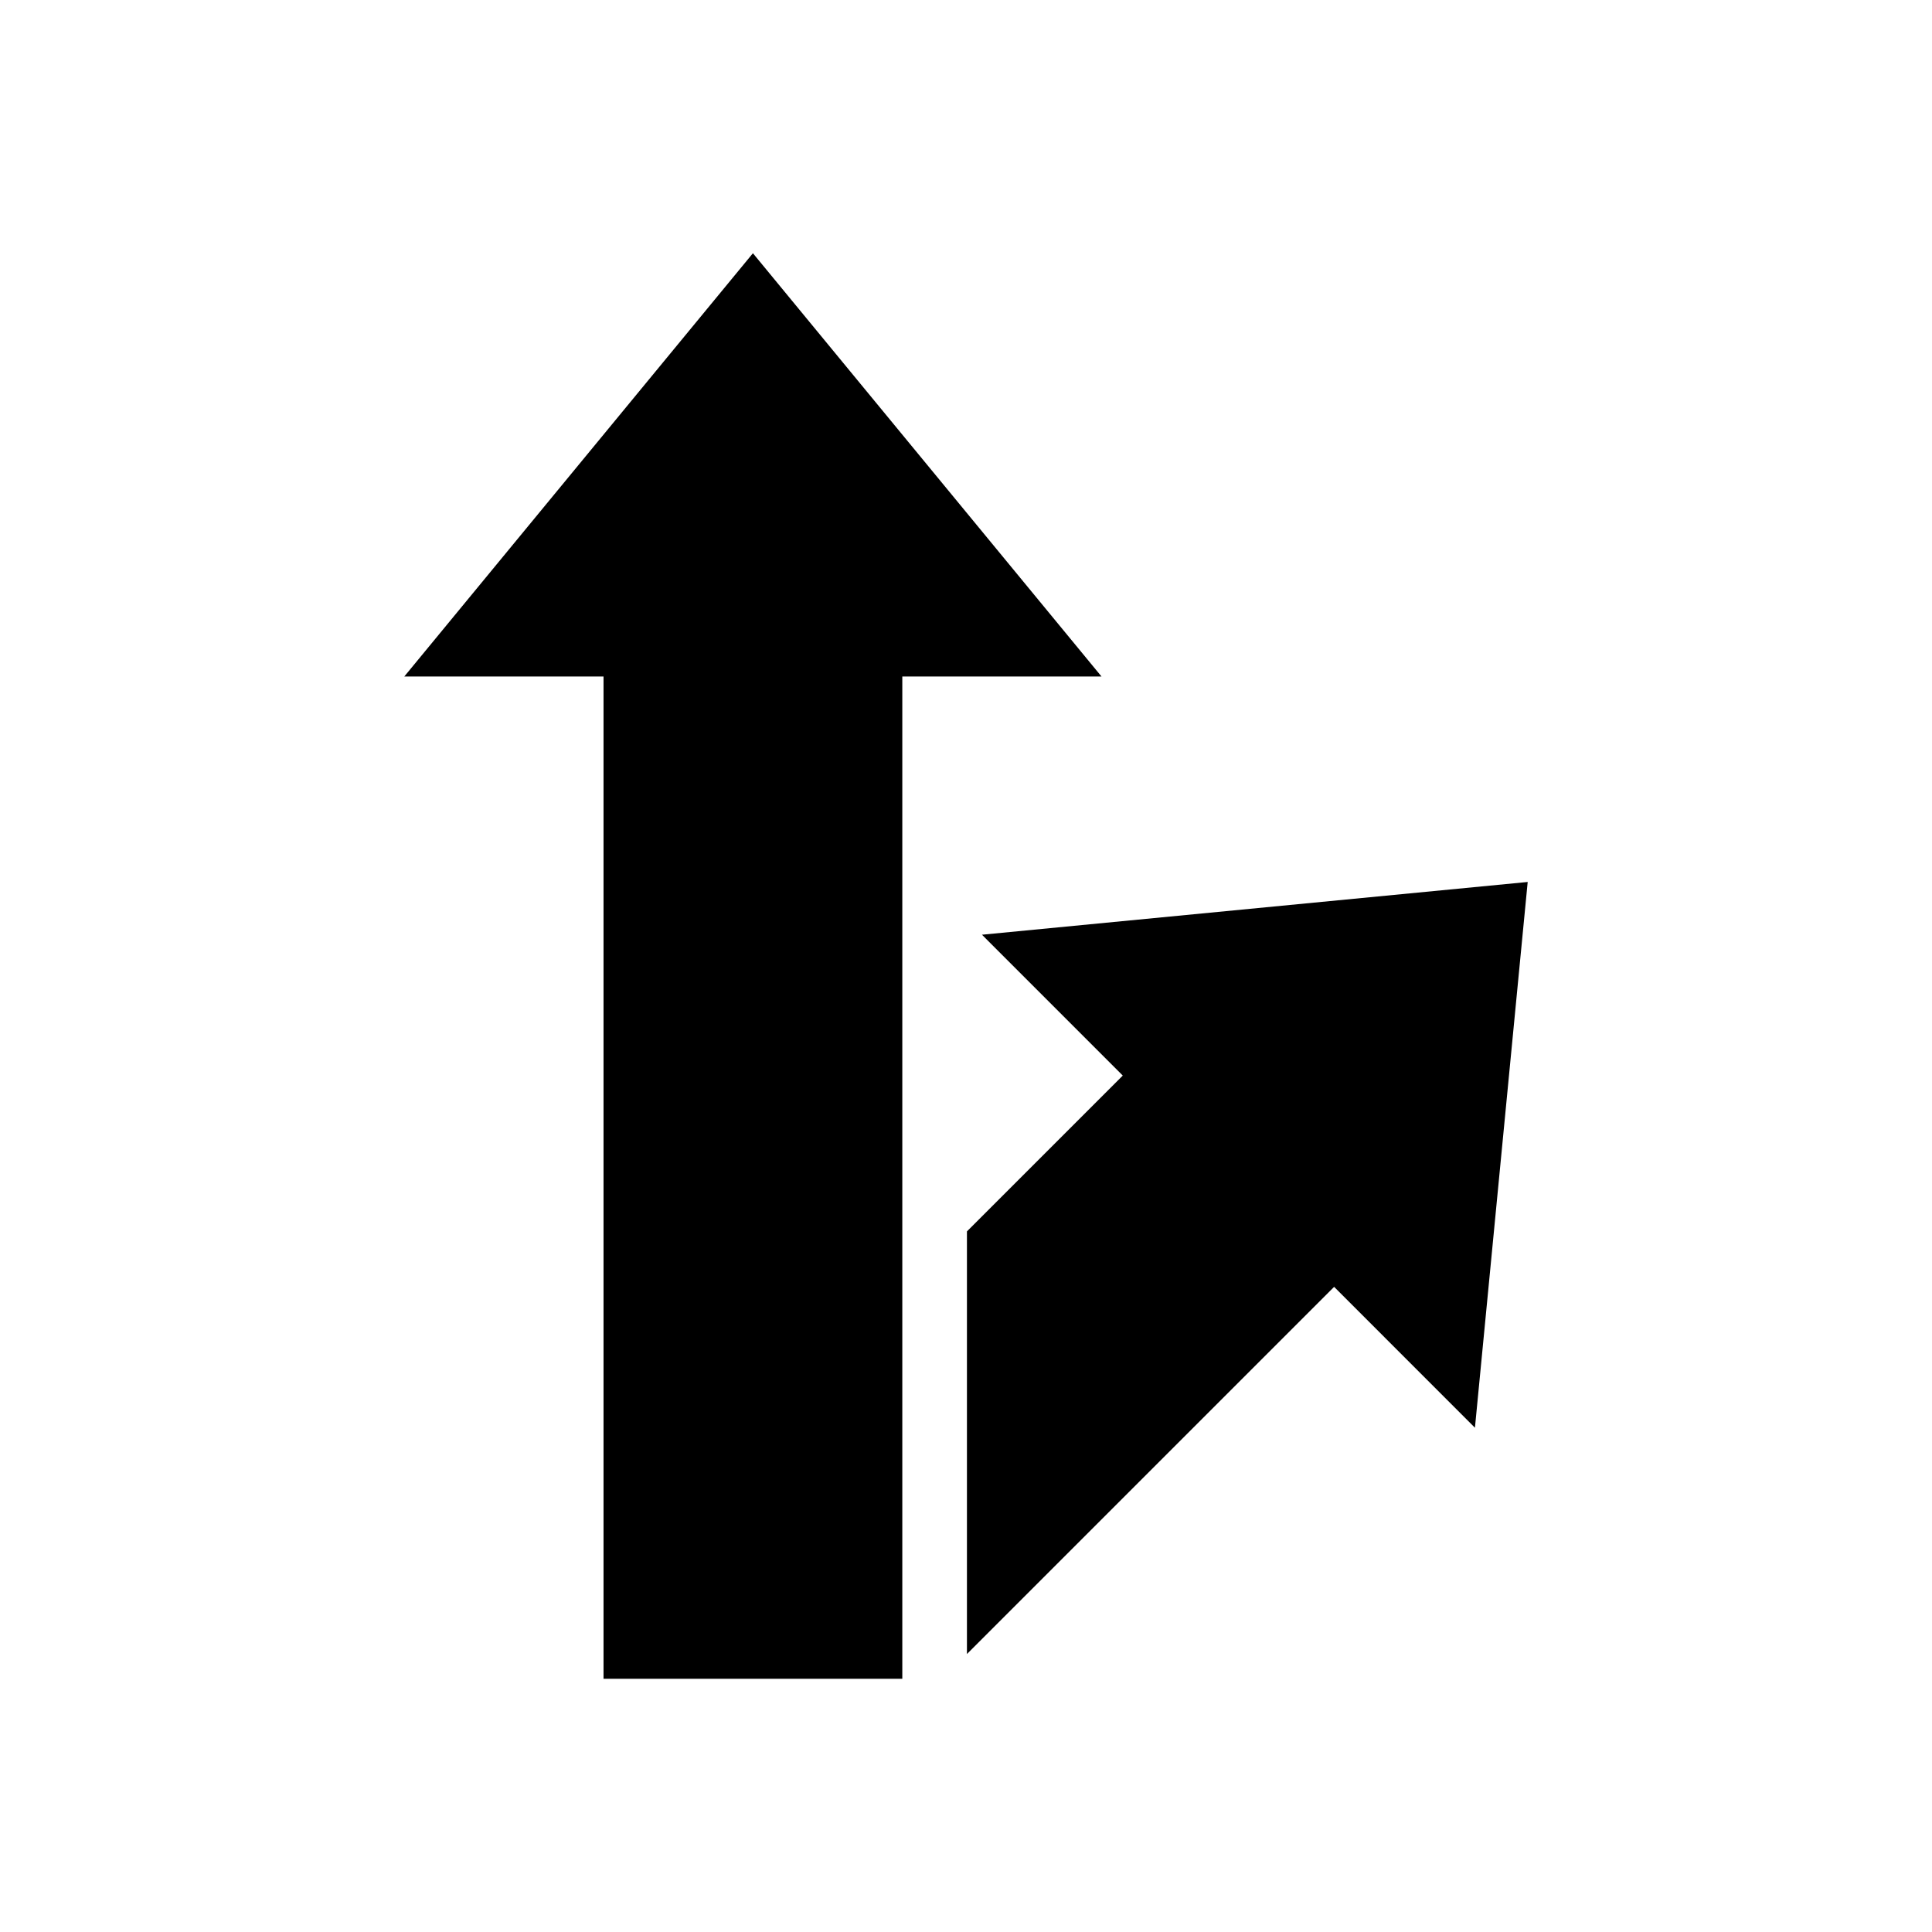 <?xml version="1.0" encoding="UTF-8"?>
<!-- Uploaded to: ICON Repo, www.iconrepo.com, Generator: ICON Repo Mixer Tools -->
<svg fill="#000000" width="800px" height="800px" version="1.1" viewBox="144 144 512 512" xmlns="http://www.w3.org/2000/svg">
 <g>
  <path d="m435.91 323.28-92.379-112.17-92.391 112.17h52.801v265.61h79.18v-265.61z"/>
  <path d="m404.23 391.71 37.316 37.328-41.297 41.297v112l97.305-97.305 37.32 37.332 13.98-144.63z"/>
 </g>
</svg>